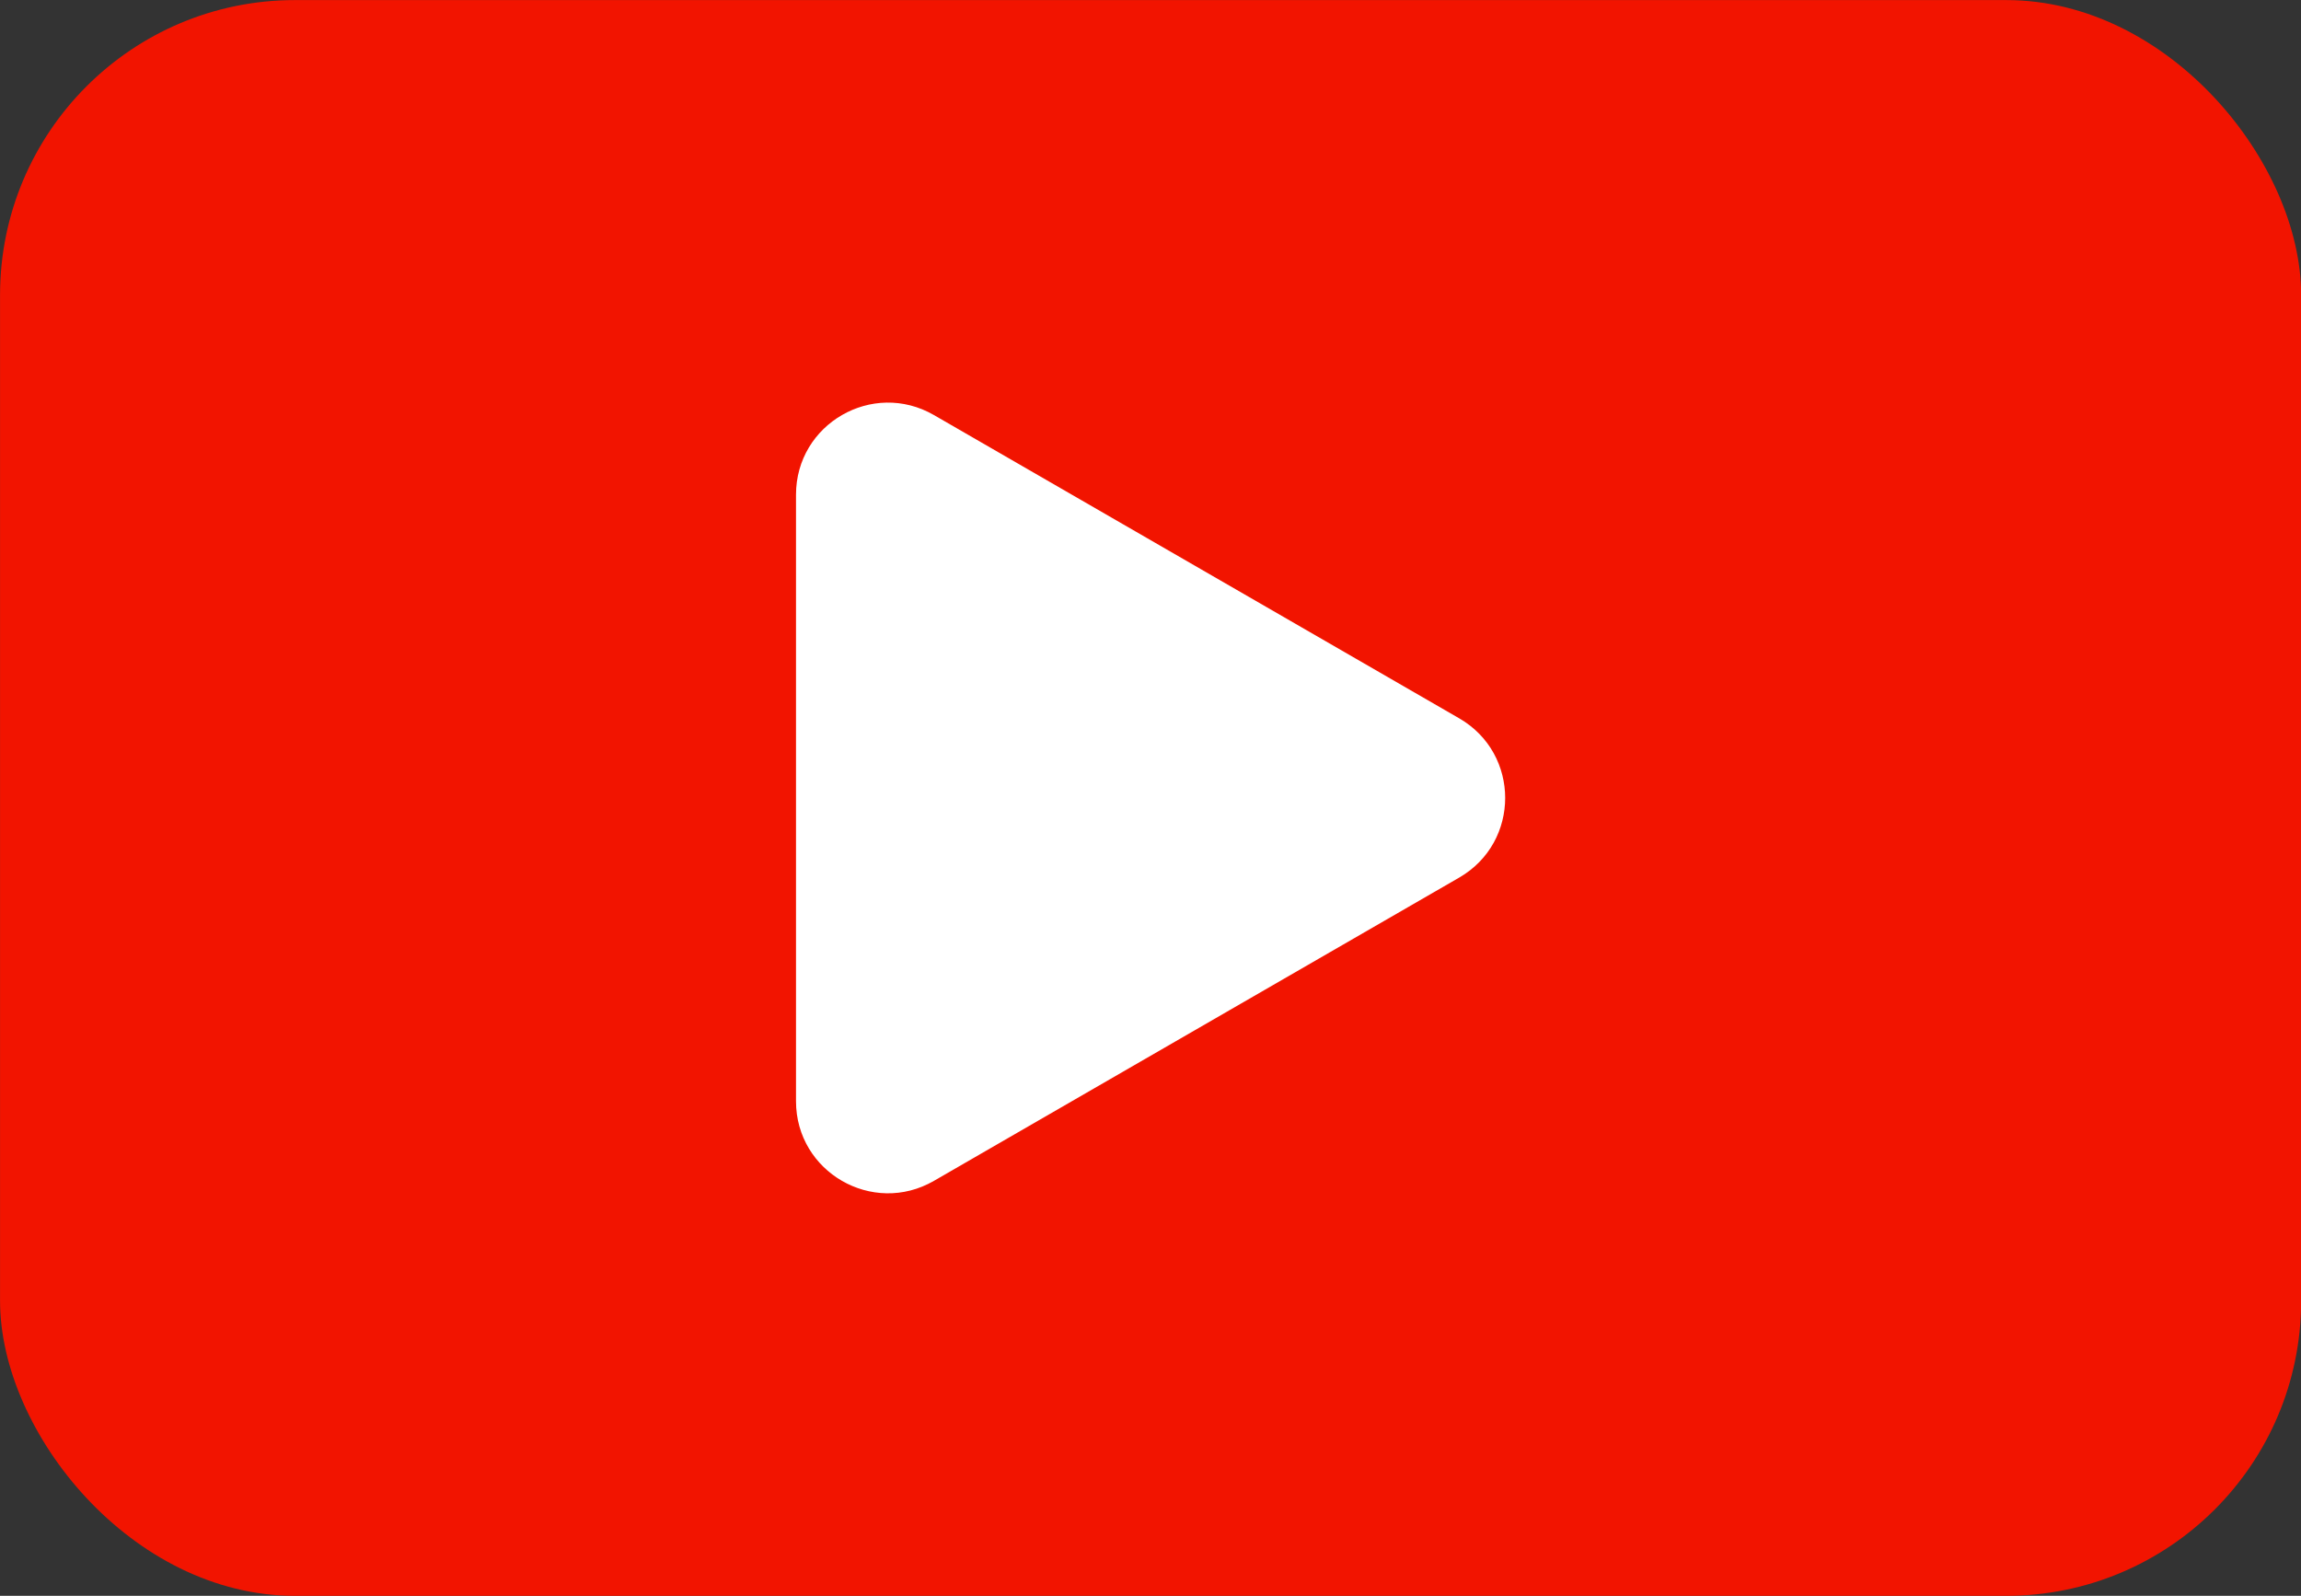 <?xml version="1.0" encoding="UTF-8"?>
<!DOCTYPE svg PUBLIC '-//W3C//DTD SVG 1.0//EN'
          'http://www.w3.org/TR/2001/REC-SVG-20010904/DTD/svg10.dtd'>
<svg data-name="Layer 1" height="794.9" preserveAspectRatio="xMidYMid meet" version="1.0" viewBox="518.1 666.0 1146.2 794.9" width="1146.2" xmlns="http://www.w3.org/2000/svg" xmlns:xlink="http://www.w3.org/1999/xlink" zoomAndPan="magnify"
><rect x="518.1" y="666.0" width="1146.2" height="794.9" fill="#333333" stroke="none"/><g id="change1_1"
  ><rect fill="#f21400" height="794.88" rx="146.88" width="1146.24" x="518.124" y="666.04"
  /></g
  ><g id="change2_1"
  ><path d="M1244.971,1023.812,983.322,872.749c-30.537-17.63-68.707,4.408-68.707,39.668v302.127c0,35.26,38.17,57.3,68.707,39.668l261.649-151.064C1275.507,1085.518,1275.507,1041.443,1244.971,1023.812Z" fill="#fff"
  /></g
></svg
>
